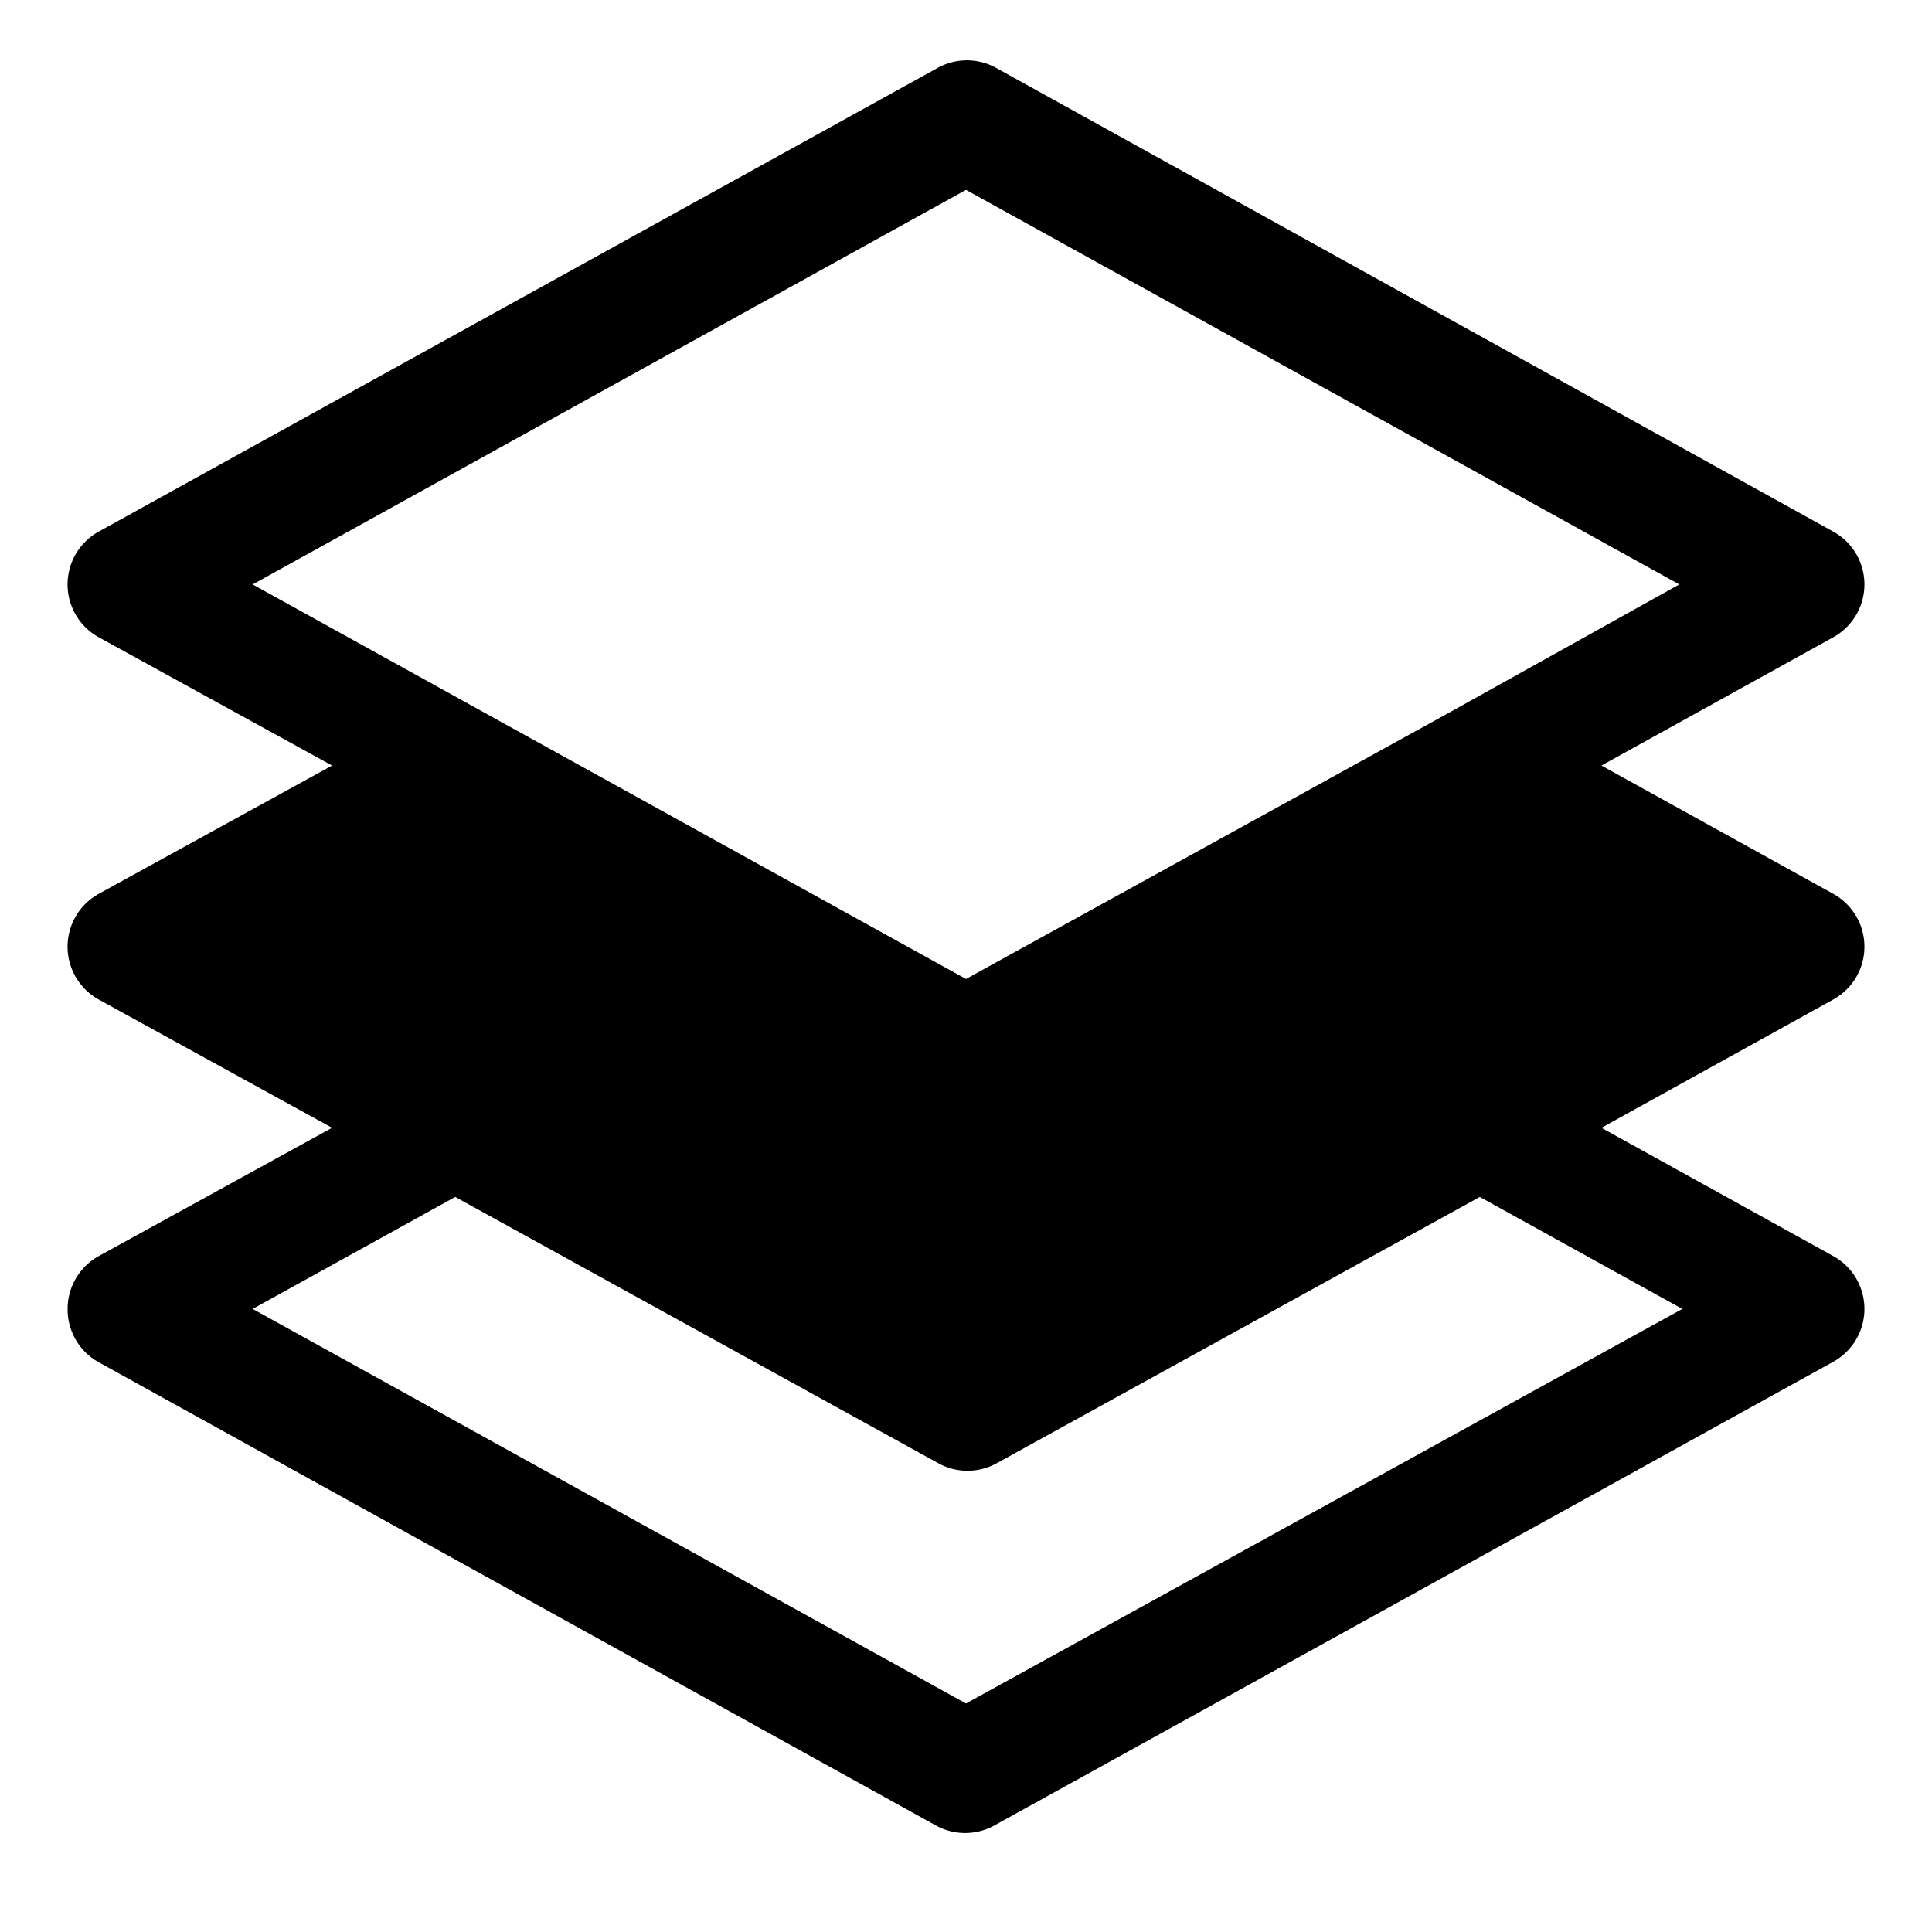 <svg viewBox="0 0 64 64" xmlns="http://www.w3.org/2000/svg"><path d="m2.24 43.36a2 2 0 0 0 1 1.75l27.76 15.36a2 2 0 0 0 1.94 0l27.79-15.36a2 2 0 0 0 0-3.5l-7.68-4.25 7.68-4.25a2 2 0 0 0 0-3.5l-7.68-4.25 7.68-4.25a2 2 0 0 0 0-3.5l-27.73-15.36a2 2 0 0 0 -1.94 0l-27.79 15.36a2 2 0 0 0 0 3.5l7.73 4.25-7.73 4.25a2 2 0 0 0 0 3.5l7.73 4.25-7.73 4.25a2 2 0 0 0 -1.03 1.75zm6.13-24 23.63-13.07 23.63 13.07-7.63 4.25-16 8.82-15.95-8.82zm6.71 20.29 16 8.82a2 2 0 0 0 1.94 0l16-8.82 6.71 3.71-23.73 13.07-23.63-13.07z"/></svg>